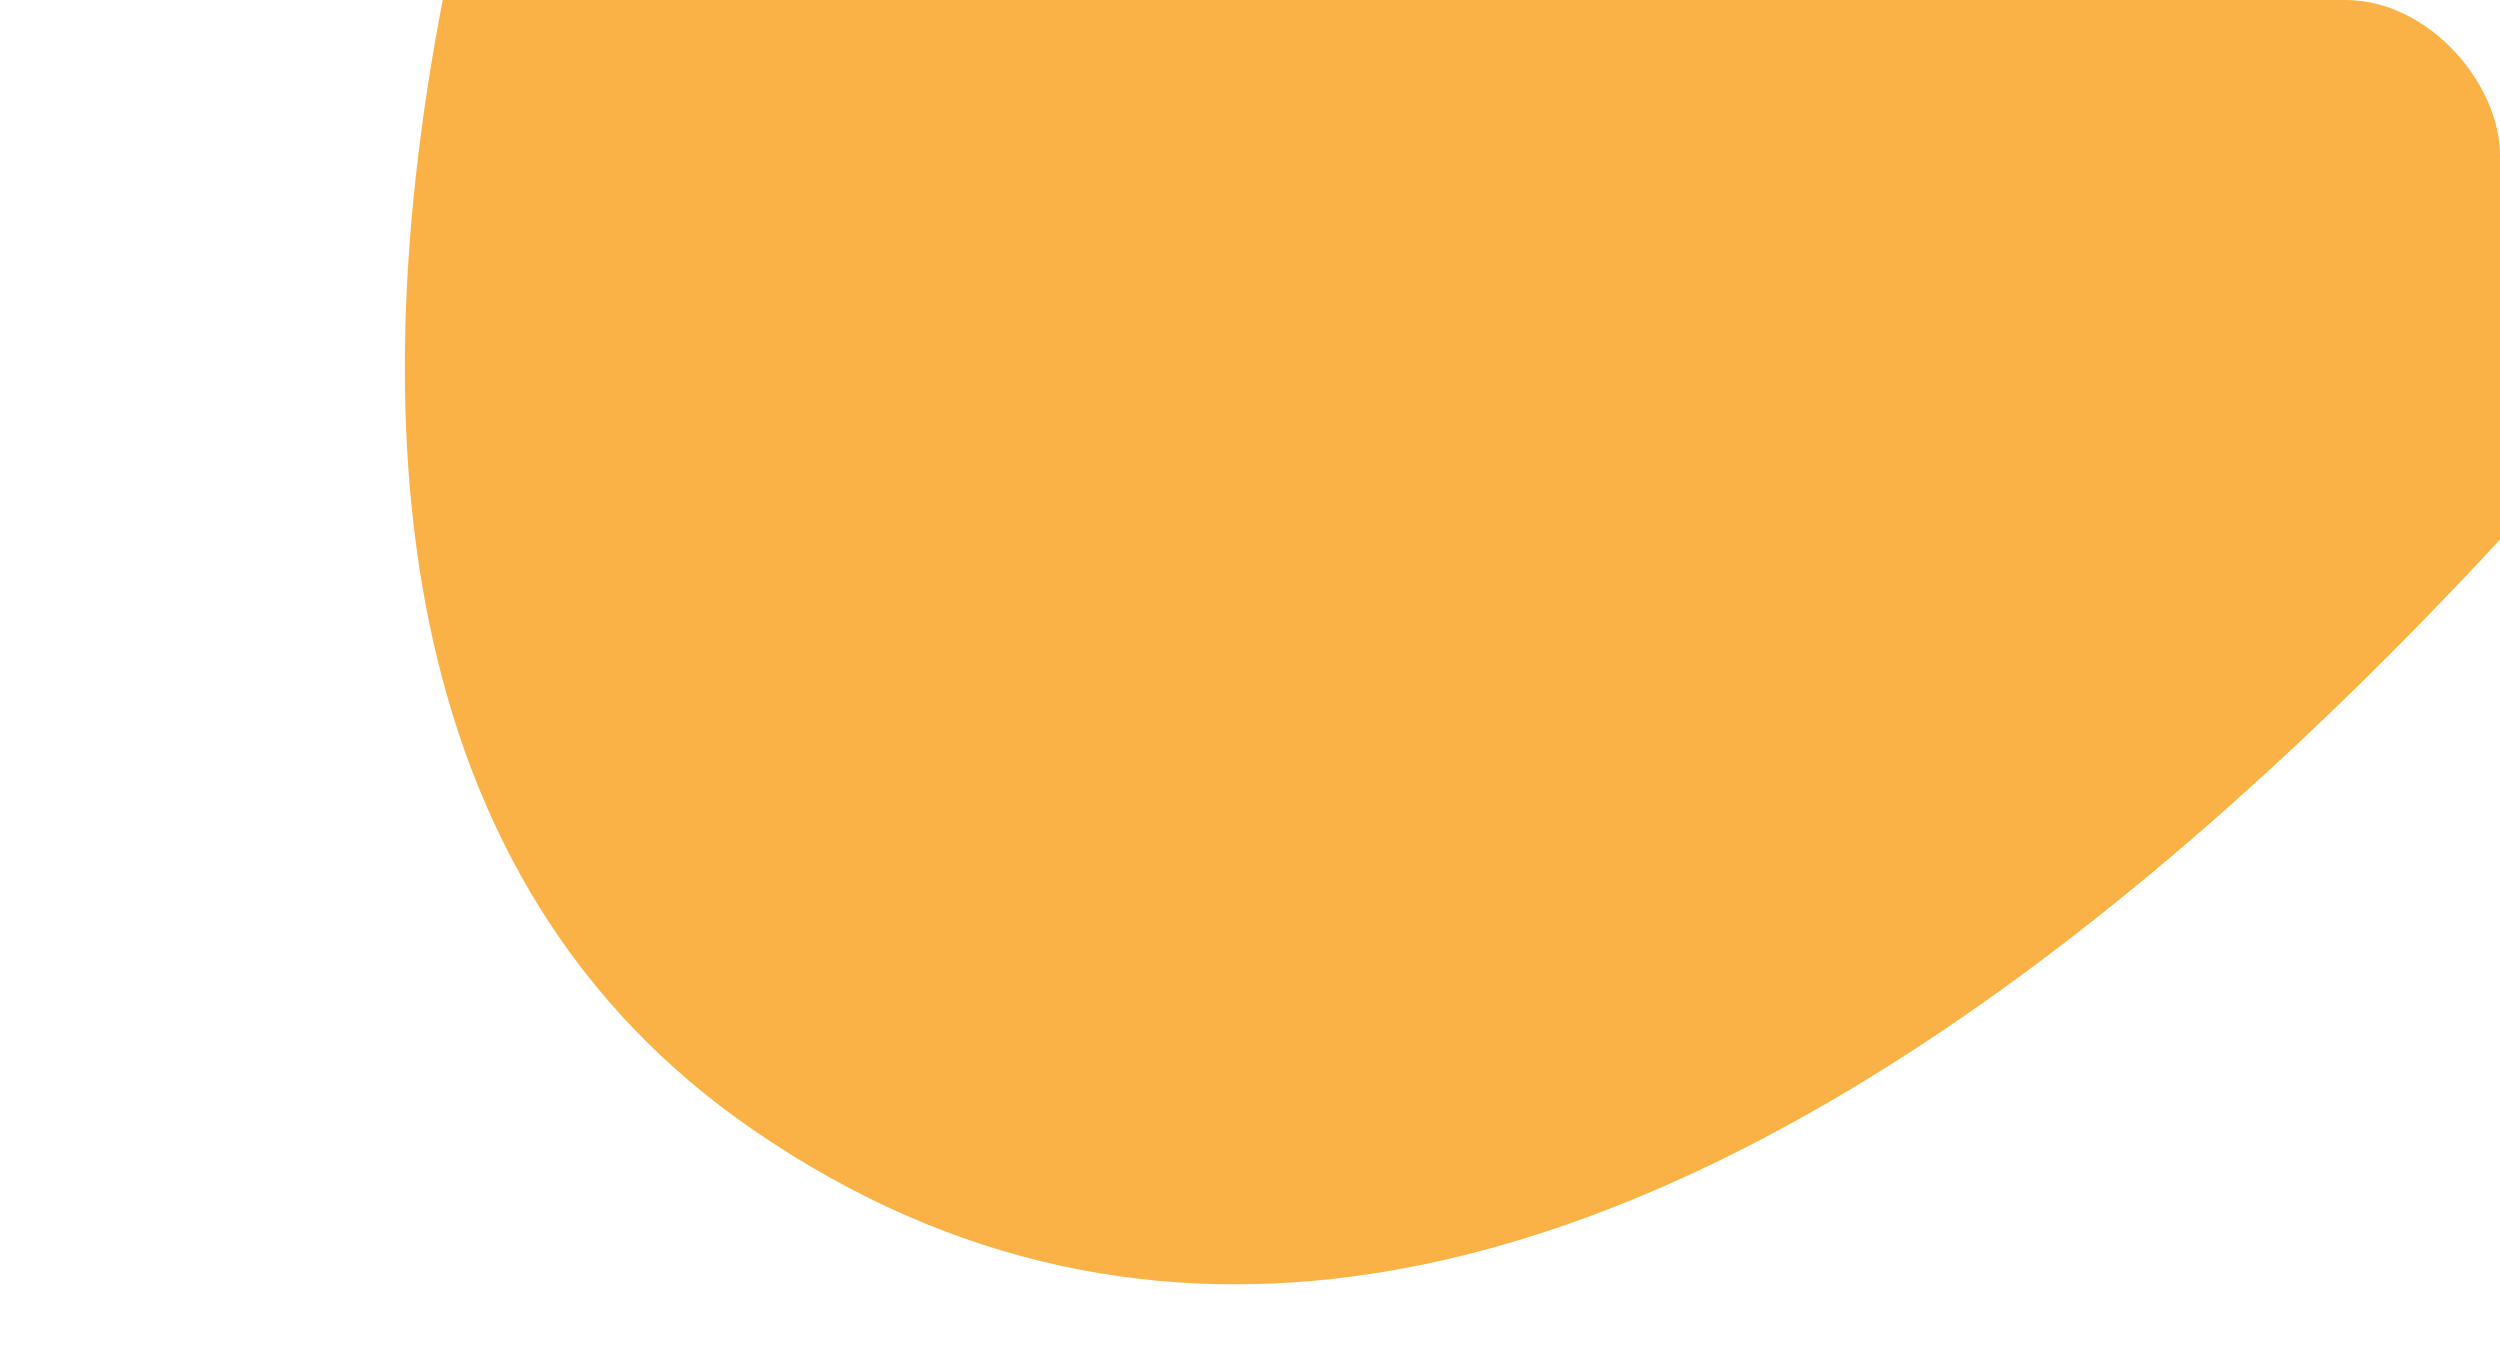 <?xml version="1.0" encoding="UTF-8"?> <svg xmlns="http://www.w3.org/2000/svg" width="387" height="212" viewBox="0 0 387 212" fill="none"> <g clip-path="url(#clip0_43_344)"> <path d="M116.461 174.814C4.817 97.871 92.46 -107.525 150.804 -199.735C151.445 -200.747 152.919 -200.575 153.4 -199.478L204.441 -83.02C204.778 -82.251 205.682 -81.908 206.444 -82.261L327.299 -138.165C328.296 -138.626 329.434 -137.895 329.429 -136.796L328.745 -4.278C328.74 -3.476 329.368 -2.813 330.169 -2.772L449.61 3.275C450.799 3.335 451.484 4.639 450.782 5.601C386.23 94.079 241.502 260.99 116.461 174.814Z" fill="#FAB145"></path> </g> <defs> <clipPath id="clip0_43_344"> <rect y="0" width="387" height="212" rx="24" fill="white"></rect> </clipPath> </defs> </svg> 